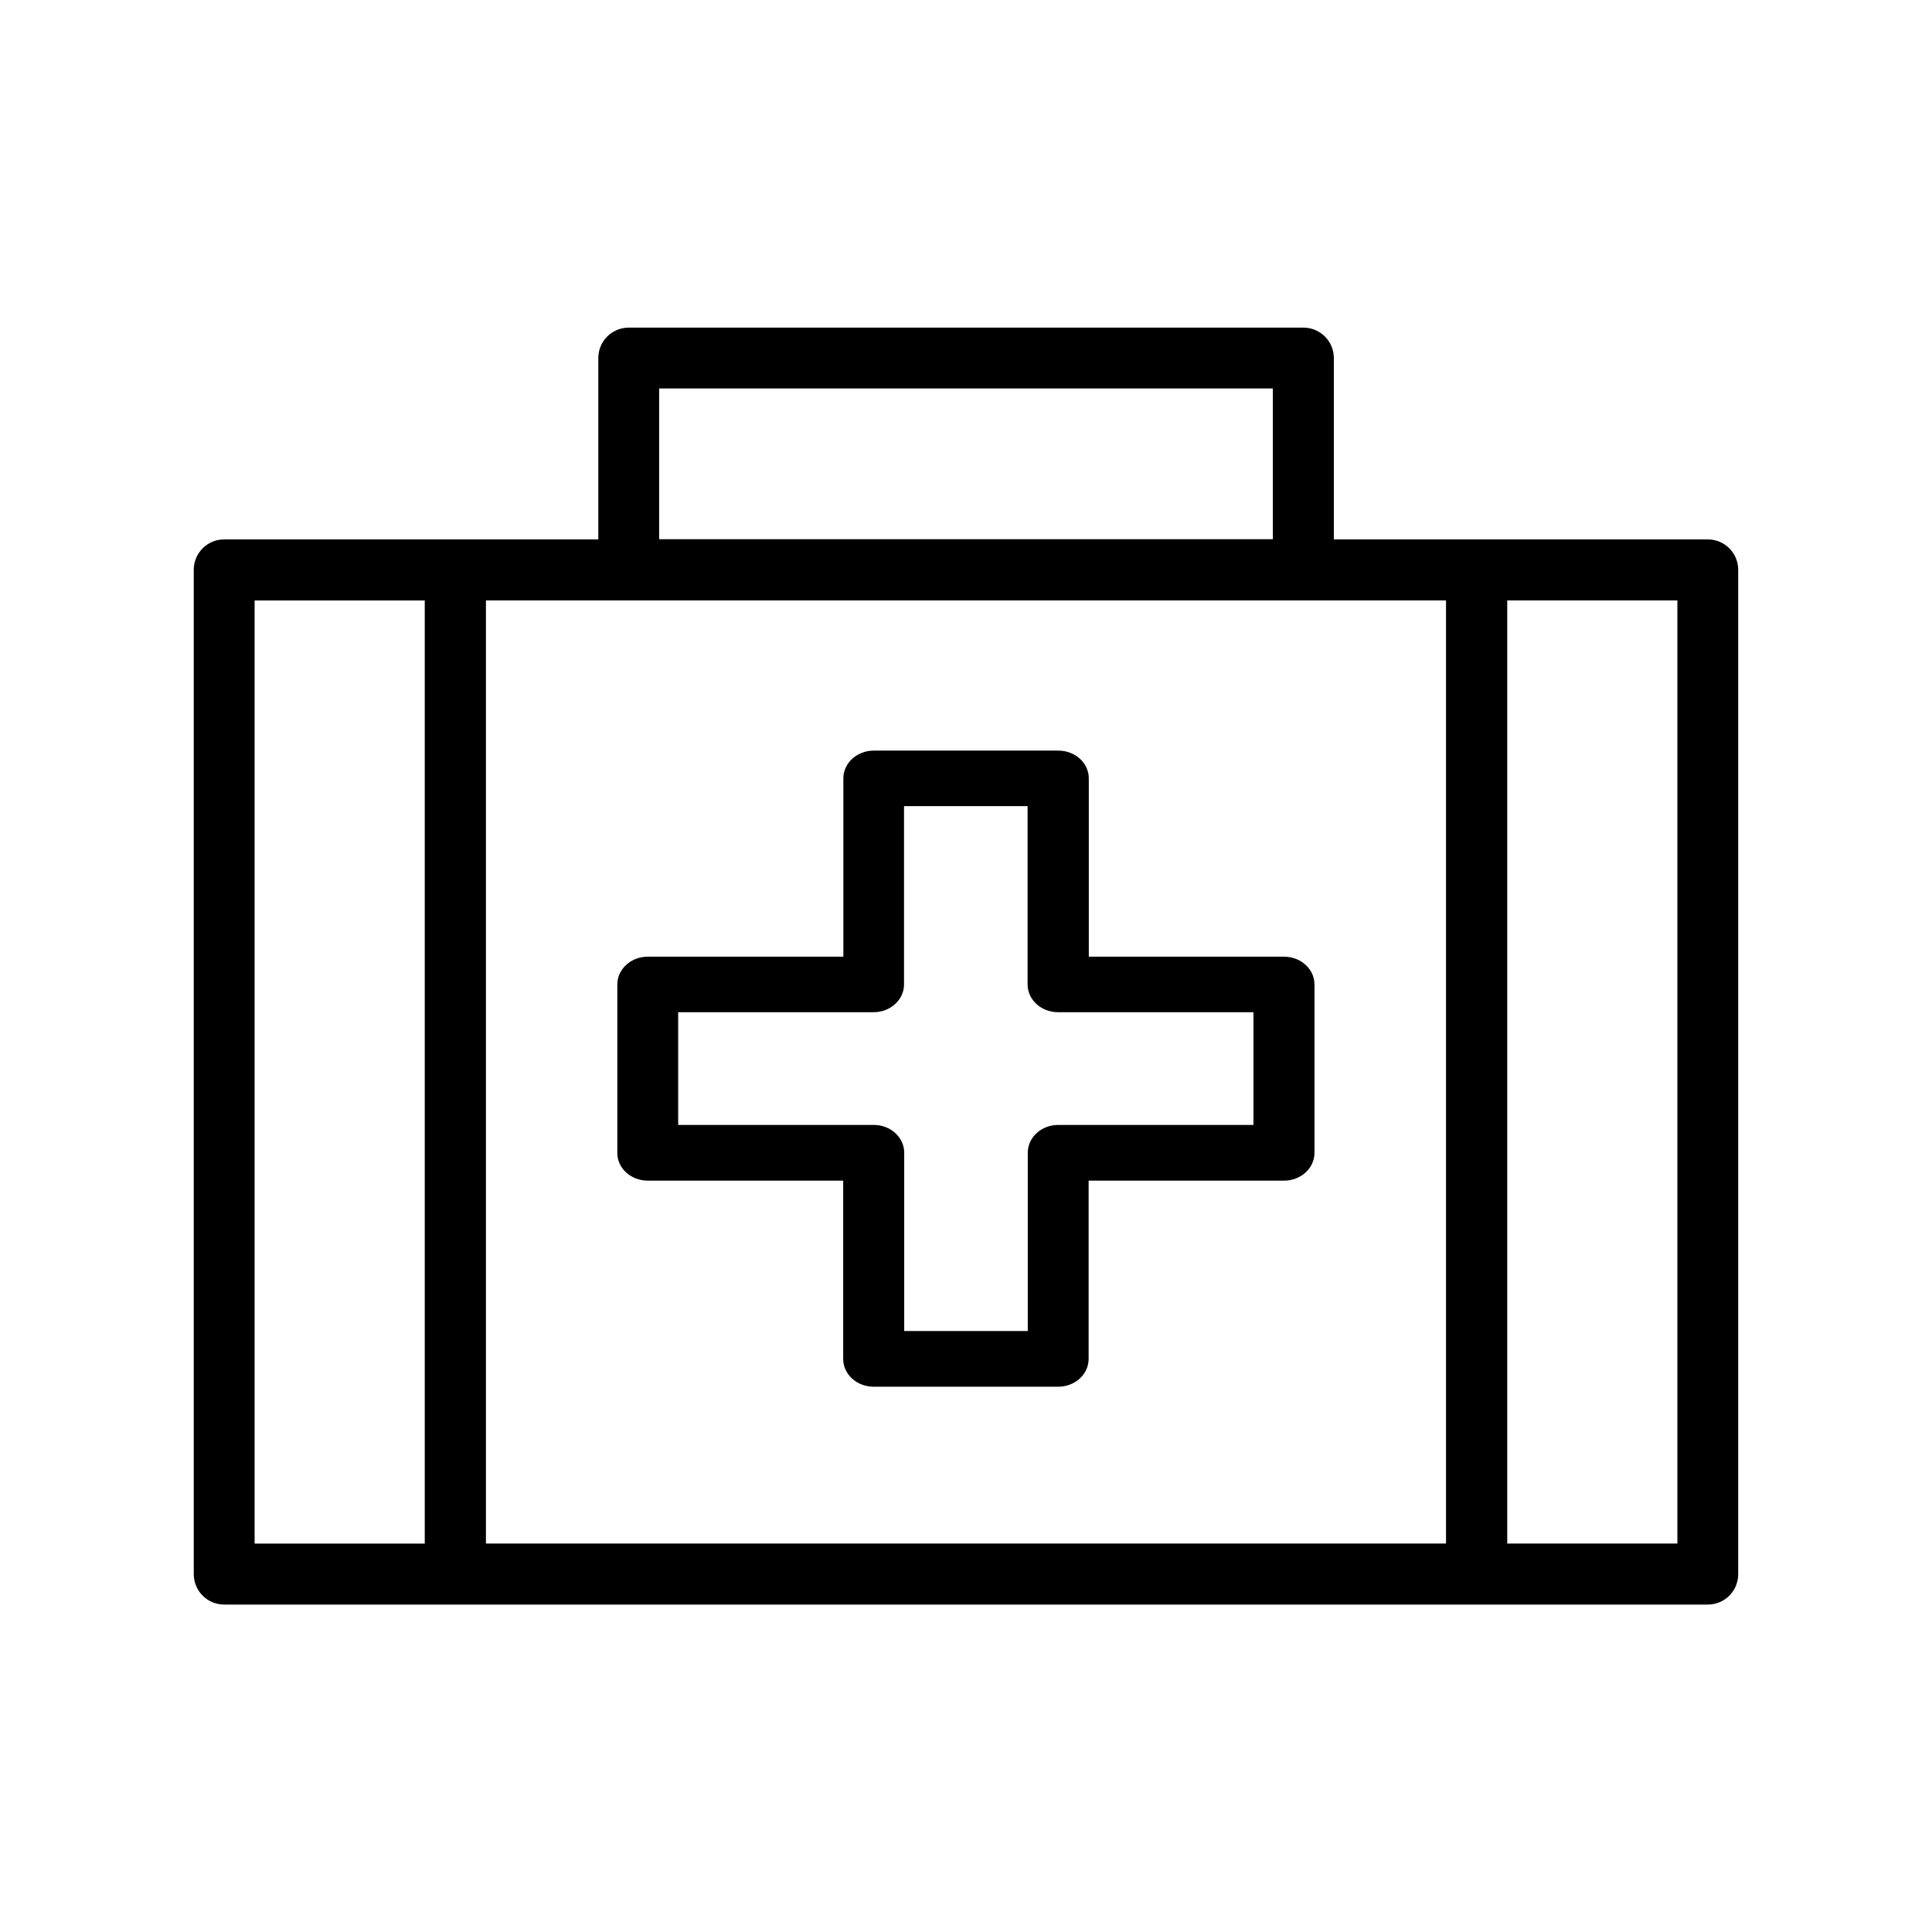 <?xml version="1.0" encoding="UTF-8"?>
<!-- Uploaded to: ICON Repo, www.iconrepo.com, Generator: ICON Repo Mixer Tools -->
<svg fill="#000000" width="800px" height="800px" version="1.1" viewBox="144 144 512 512" xmlns="http://www.w3.org/2000/svg">
 <g>
  <path d="m203.41 569.23h393.17c4.484 0 8.062-3.629 8.062-8.062v-266.16c0-4.484-3.629-8.062-8.062-8.062l-99.098 0.004v-48.062c0-4.484-3.629-8.062-8.062-8.062h-178.8c-4.484 0-8.062 3.629-8.062 8.062v48.062h-99.148c-4.484 0-8.062 3.629-8.062 8.062v266.11c0.004 4.481 3.582 8.105 8.062 8.105zm323.8-266.11v249.94l-254.43-0.004v-249.94zm61.312 249.94h-45.09v-249.94h45.09zm-269.84-306.11h162.63v39.953h-162.63zm-107.21 56.176h45.09v249.94h-45.09z"/>
  <path d="m315.66 456.88h51.793v47.258c0 4.082 3.629 7.356 8.062 7.356h48.918c4.484 0 8.062-3.324 8.062-7.356v-47.258h51.793c4.484 0 8.062-3.324 8.062-7.356v-44.637c0-4.082-3.629-7.356-8.062-7.356h-51.746v-47.258c0-4.082-3.629-7.356-8.062-7.356h-48.918c-4.484 0-8.062 3.324-8.062 7.356v47.258h-51.84c-4.484 0-8.062 3.324-8.062 7.356v44.637c-0.047 4.031 3.578 7.356 8.062 7.356zm8.062-44.637h51.793c4.484 0 8.062-3.324 8.062-7.356v-47.258h32.746v47.258c0 4.082 3.629 7.356 8.062 7.356h51.793v29.875h-51.746c-4.484 0-8.062 3.324-8.062 7.356v47.258h-32.746v-47.258c0-4.082-3.629-7.356-8.062-7.356h-51.84z"/>
 </g>
</svg>
